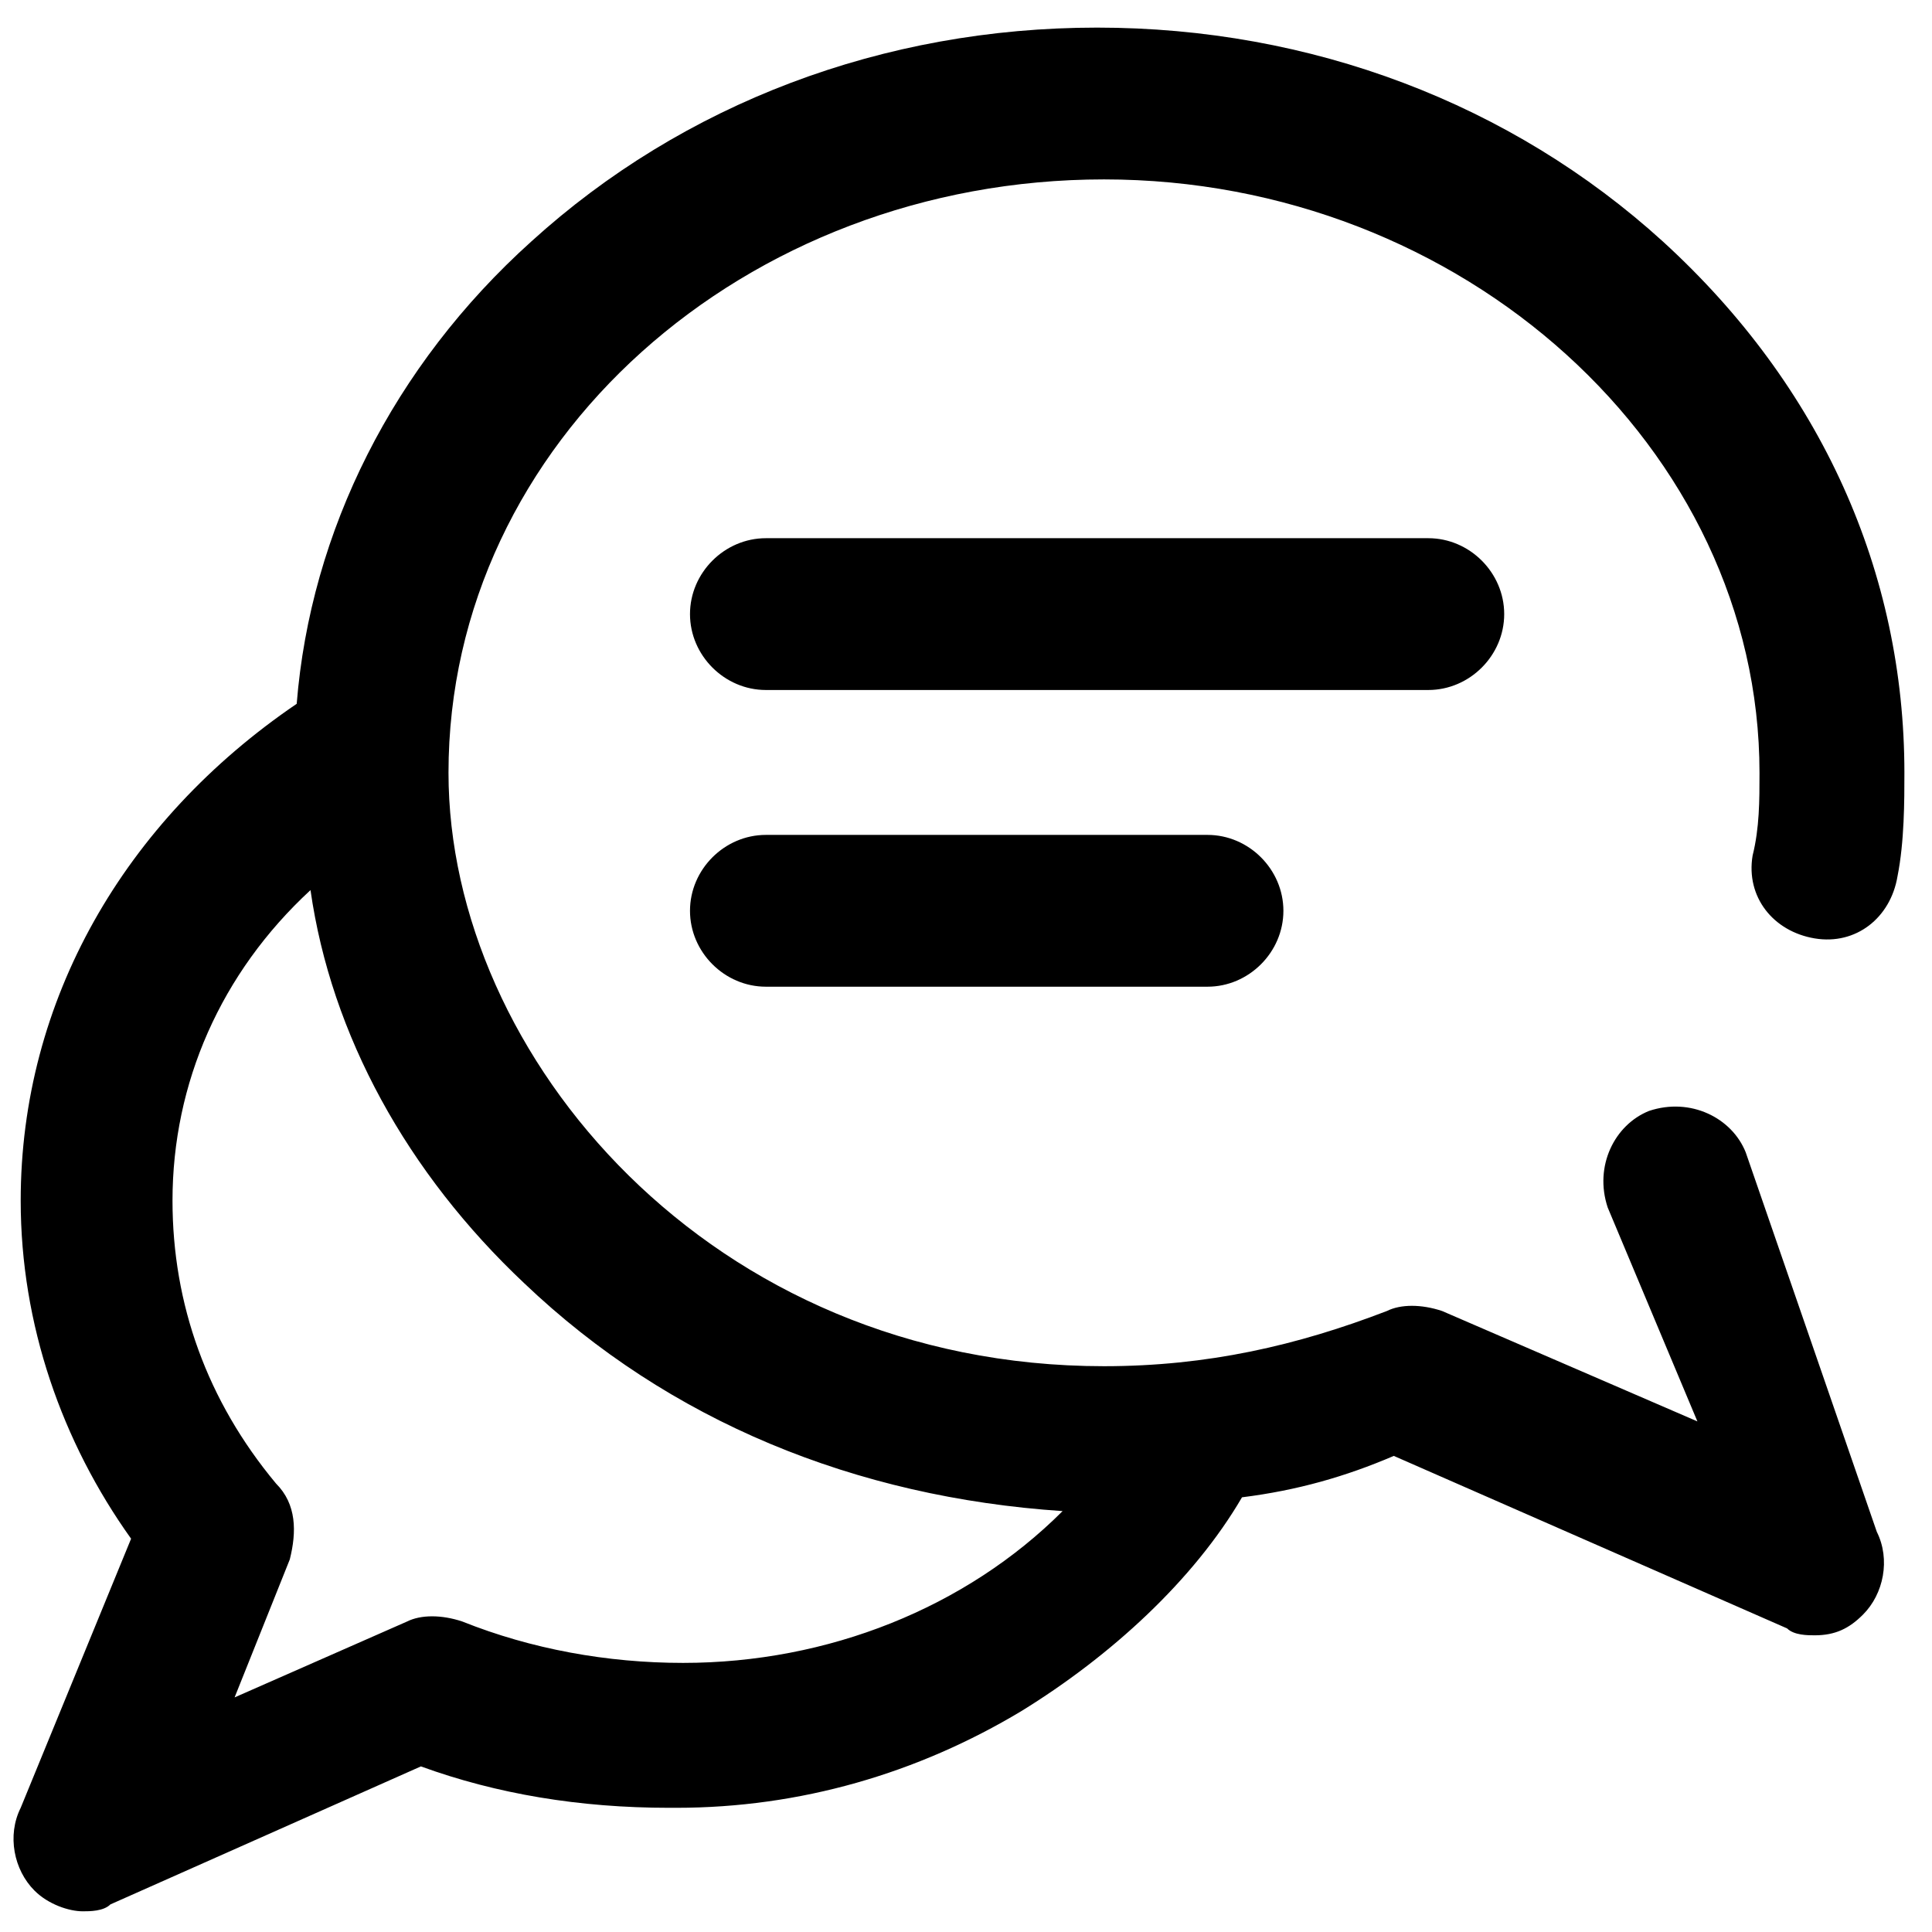 <?xml version="1.0" encoding="utf-8"?>
<!-- Generator: Adobe Illustrator 24.1.3, SVG Export Plug-In . SVG Version: 6.00 Build 0)  -->
<svg version="1.1" id="Layer_1" xmlns="http://www.w3.org/2000/svg" xmlns:xlink="http://www.w3.org/1999/xlink" x="0px" y="0px"
	 width="28px" height="28px" viewBox="0 0 28 28" style="enable-background:new 0 0 28 28;" xml:space="preserve">
<style type="text/css">
	.Drop_x0020_Shadow{fill:none;}
	.Outer_x0020_Glow_x0020_5_x0020_pt{fill:none;}
	.Blue_x0020_Neon{fill:none;stroke:#8AACDA;stroke-width:7;stroke-linecap:round;stroke-linejoin:round;}
	.Chrome_x0020_Highlight{fill:url(#SVGID_1_);stroke:#FFFFFF;stroke-width:0.363;stroke-miterlimit:1;}
	.Jive_GS{fill:#FFDD00;}
	.Alyssa_GS{fill:#A6D0E4;}
</style>
<linearGradient id="SVGID_1_" gradientUnits="userSpaceOnUse" x1="0" y1="0" x2="6.123234e-17" y2="-1">
	<stop  offset="0" style="stop-color:#656565"/>
	<stop  offset="0.618" style="stop-color:#1B1B1B"/>
	<stop  offset="0.629" style="stop-color:#545454"/>
	<stop  offset="0.983" style="stop-color:#3E3E3E"/>
</linearGradient>
<g>
	<path d="M25.3,16.7c-0.2-0.5-0.8-0.8-1.4-0.6c-0.5,0.2-0.8,0.8-0.6,1.4l1.3,3.1L20.9,19c-0.3-0.1-0.6-0.1-0.8,0
		c-1.3,0.5-2.6,0.8-4.1,0.8c-5.7,0-9.5-4.5-9.5-8.6c0-4.8,4.3-8.6,9.5-8.6s9.5,3.9,9.5,8.6c0,0.4,0,0.8-0.1,1.2
		c-0.1,0.6,0.3,1.1,0.9,1.2c0.6,0.1,1.1-0.3,1.2-0.9c0.1-0.5,0.1-1.1,0.1-1.5c0-2.9-1.2-5.6-3.5-7.7c-2.2-2-5.1-3.1-8.2-3.1
		s-6,1.1-8.2,3.1c-2,1.8-3.2,4.2-3.4,6.7c-2.5,1.7-4,4.3-4,7.2c0,1.8,0.6,3.5,1.6,4.9l-1.6,3.9c-0.2,0.4-0.1,0.9,0.2,1.2
		c0.2,0.2,0.5,0.3,0.7,0.3c0.1,0,0.3,0,0.4-0.1l4.5-2c1.1,0.4,2.3,0.6,3.6,0.6c0,0,0.1,0,0.1,0c1.8,0,3.5-0.5,5-1.4
		c1.3-0.8,2.5-1.9,3.2-3.1c0.8-0.1,1.5-0.3,2.2-0.6l5.7,2.5c0.1,0.1,0.3,0.1,0.4,0.1c0.3,0,0.5-0.1,0.7-0.3c0.3-0.3,0.4-0.8,0.2-1.2
		L25.3,16.7z M9.9,24.1C9.9,24.1,9.9,24.1,9.9,24.1c-1.1,0-2.2-0.2-3.2-0.6c-0.3-0.1-0.6-0.1-0.8,0l-2.5,1.1l0.8-2
		c0.1-0.4,0.1-0.8-0.2-1.1c-1-1.2-1.5-2.6-1.5-4.1c0-1.7,0.7-3.3,2-4.5C4.8,15,5.9,17,7.6,18.6c2.1,2,4.8,3.1,7.8,3.3
		C14,23.3,12,24.1,9.9,24.1z M17.5,12.1c0.6,0,1.1,0.5,1.1,1.1c0,0.6-0.5,1.1-1.1,1.1h-6.4c-0.6,0-1.1-0.5-1.1-1.1
		c0-0.6,0.5-1.1,1.1-1.1H17.5z M20.7,10h-9.6c-0.6,0-1.1-0.5-1.1-1.1c0-0.6,0.5-1.1,1.1-1.1h9.6c0.6,0,1.1,0.5,1.1,1.1
		C21.8,9.5,21.3,10,20.7,10z"/>
</g>
</svg>
